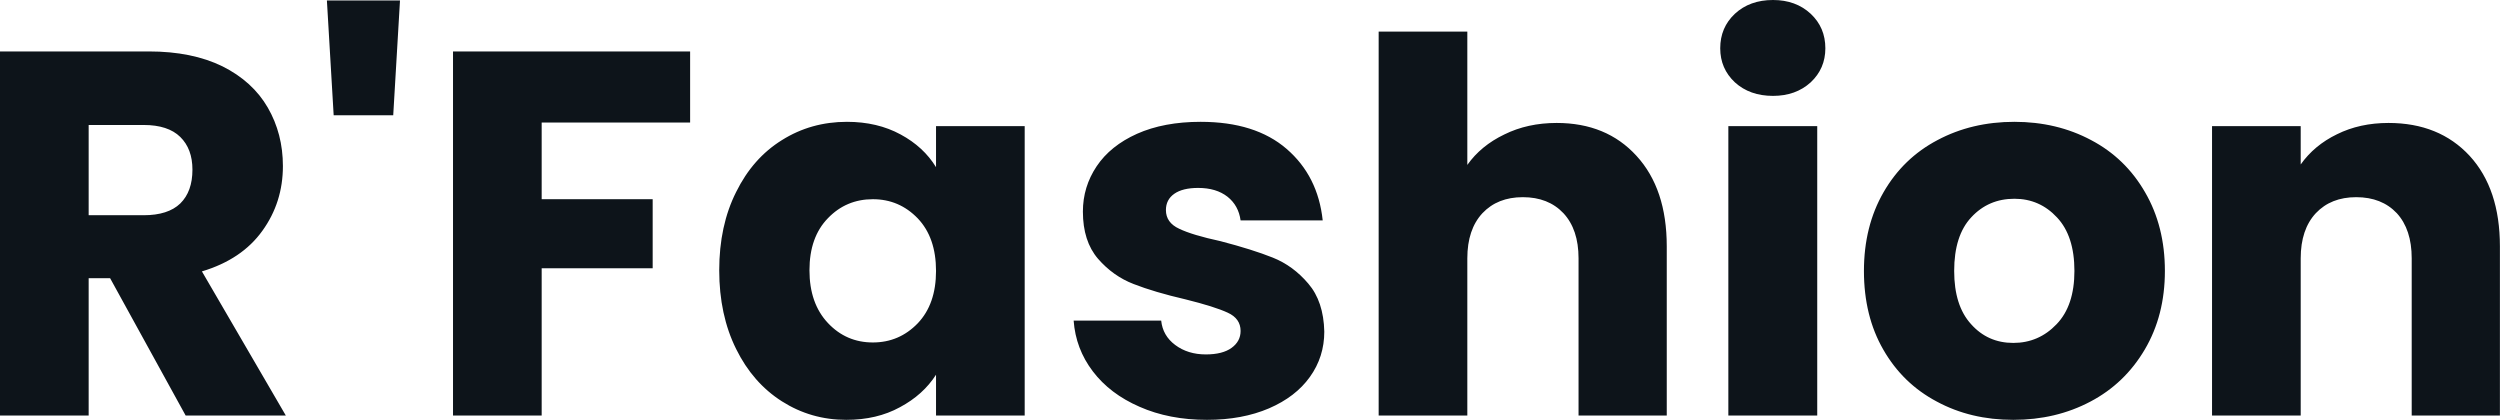 <svg fill="#0d141a" viewBox="0 0 110.814 18.607" height="100%" width="100%" xmlns="http://www.w3.org/2000/svg"><path preserveAspectRatio="none" d="M12.67 18.42L8.23 18.42L4.88 12.33L3.93 12.33L3.93 18.42L0 18.42L0 2.28L6.60 2.28Q8.51 2.28 9.86 2.94Q11.20 3.61 11.87 4.77Q12.54 5.93 12.54 7.36L12.54 7.36Q12.54 8.97 11.63 10.23Q10.72 11.50 8.95 12.03L8.95 12.03L12.67 18.42ZM3.93 5.54L3.93 9.54L6.37 9.54Q7.45 9.54 7.99 9.02Q8.53 8.49 8.53 7.52L8.53 7.52Q8.53 6.60 7.99 6.07Q7.45 5.54 6.37 5.54L6.37 5.54L3.93 5.54ZM14.49 0.02L17.73 0.02L17.43 5.11L14.79 5.11L14.49 0.02ZM20.08 2.28L30.59 2.28L30.59 5.43L24.01 5.43L24.01 8.83L28.93 8.83L28.93 11.89L24.01 11.89L24.01 18.42L20.08 18.42L20.08 2.28ZM31.88 11.98Q31.88 10.00 32.63 8.51Q33.37 7.01 34.66 6.21Q35.95 5.40 37.54 5.40L37.54 5.40Q38.89 5.40 39.92 5.96Q40.94 6.51 41.49 7.41L41.49 7.41L41.49 5.59L45.42 5.59L45.42 18.42L41.49 18.42L41.49 16.61Q40.92 17.50 39.89 18.05Q38.87 18.61 37.51 18.61L37.51 18.61Q35.95 18.61 34.66 17.79Q33.37 16.97 32.63 15.47Q31.88 13.96 31.88 11.98L31.88 11.98ZM41.49 12.01Q41.49 10.53 40.68 9.68Q39.86 8.83 38.69 8.83L38.69 8.83Q37.51 8.83 36.70 9.67Q35.88 10.51 35.88 11.98L35.88 11.98Q35.88 13.45 36.70 14.32Q37.51 15.18 38.69 15.18L38.69 15.18Q39.86 15.18 40.68 14.33Q41.49 13.48 41.49 12.01L41.49 12.01ZM53.50 18.61Q51.82 18.61 50.51 18.03Q49.20 17.46 48.44 16.46Q47.68 15.46 47.59 14.21L47.59 14.21L51.47 14.21Q51.54 14.88 52.09 15.29Q52.65 15.71 53.45 15.71L53.45 15.71Q54.19 15.71 54.59 15.42Q54.99 15.13 54.99 14.67L54.99 14.67Q54.99 14.12 54.42 13.86Q53.84 13.59 52.55 13.27L52.55 13.27Q51.17 12.95 50.25 12.59Q49.34 12.24 48.67 11.47Q48.00 10.69 48.00 9.38L48.00 9.38Q48.00 8.28 48.61 7.37Q49.22 6.46 50.40 5.93Q51.59 5.40 53.22 5.40L53.22 5.40Q55.64 5.40 57.03 6.60Q58.42 7.80 58.63 9.77L58.63 9.77L54.99 9.77Q54.90 9.11 54.41 8.72Q53.91 8.33 53.11 8.33L53.11 8.33Q52.42 8.33 52.05 8.59Q51.68 8.85 51.68 9.31L51.68 9.31Q51.68 9.87 52.27 10.14Q52.85 10.42 54.10 10.69L54.10 10.69Q55.52 11.06 56.42 11.42Q57.32 11.78 57.99 12.57Q58.67 13.36 58.70 14.70L58.70 14.70Q58.70 15.82 58.06 16.71Q57.43 17.59 56.25 18.10Q55.06 18.61 53.50 18.61L53.50 18.61ZM69 5.45Q71.21 5.45 72.54 6.91Q73.88 8.37 73.88 10.92L73.88 10.92L73.88 18.42L69.97 18.42L69.97 11.45Q69.97 10.17 69.30 9.45Q68.63 8.74 67.50 8.74L67.50 8.74Q66.38 8.74 65.71 9.45Q65.04 10.17 65.04 11.45L65.04 11.45L65.04 18.42L61.11 18.42L61.11 1.40L65.04 1.40L65.04 7.31Q65.64 6.46 66.68 5.96Q67.71 5.45 69 5.45L69 5.45ZM78.59 4.25Q77.56 4.25 76.90 3.65Q76.25 3.04 76.25 2.14L76.25 2.14Q76.25 1.22 76.90 0.61Q77.56 0 78.59 0L78.59 0Q79.60 0 80.26 0.61Q80.91 1.22 80.91 2.14L80.91 2.14Q80.91 3.04 80.26 3.65Q79.60 4.25 78.59 4.25L78.59 4.25ZM76.61 5.59L80.55 5.59L80.55 18.42L76.61 18.42L76.61 5.59ZM89.24 18.61Q87.35 18.61 85.85 17.80Q84.34 17.00 83.48 15.50Q82.62 14.01 82.62 12.01L82.62 12.01Q82.62 10.03 83.49 8.52Q84.36 7.01 85.88 6.21Q87.40 5.40 89.29 5.40L89.29 5.40Q91.17 5.40 92.69 6.21Q94.21 7.01 95.08 8.52Q95.96 10.03 95.96 12.01L95.96 12.01Q95.96 13.98 95.07 15.49Q94.18 17.00 92.66 17.80Q91.13 18.61 89.24 18.61L89.24 18.61ZM89.24 15.20Q90.37 15.20 91.16 14.37Q91.95 13.55 91.95 12.01L91.95 12.01Q91.95 10.46 91.18 9.64Q90.41 8.81 89.29 8.81L89.29 8.81Q88.14 8.81 87.38 9.63Q86.62 10.44 86.62 12.01L86.62 12.01Q86.62 13.55 87.37 14.37Q88.11 15.20 89.24 15.20L89.24 15.20ZM105.87 5.45Q108.12 5.45 109.47 6.91Q110.81 8.37 110.81 10.92L110.81 10.92L110.81 18.42L106.90 18.42L106.90 11.45Q106.90 10.17 106.24 9.45Q105.57 8.74 104.44 8.74L104.44 8.74Q103.32 8.74 102.65 9.45Q101.98 10.17 101.98 11.45L101.98 11.45L101.98 18.42L98.05 18.42L98.05 5.59L101.98 5.59L101.98 7.29Q102.58 6.44 103.59 5.95Q104.60 5.45 105.87 5.45L105.87 5.45Z"></path></svg>